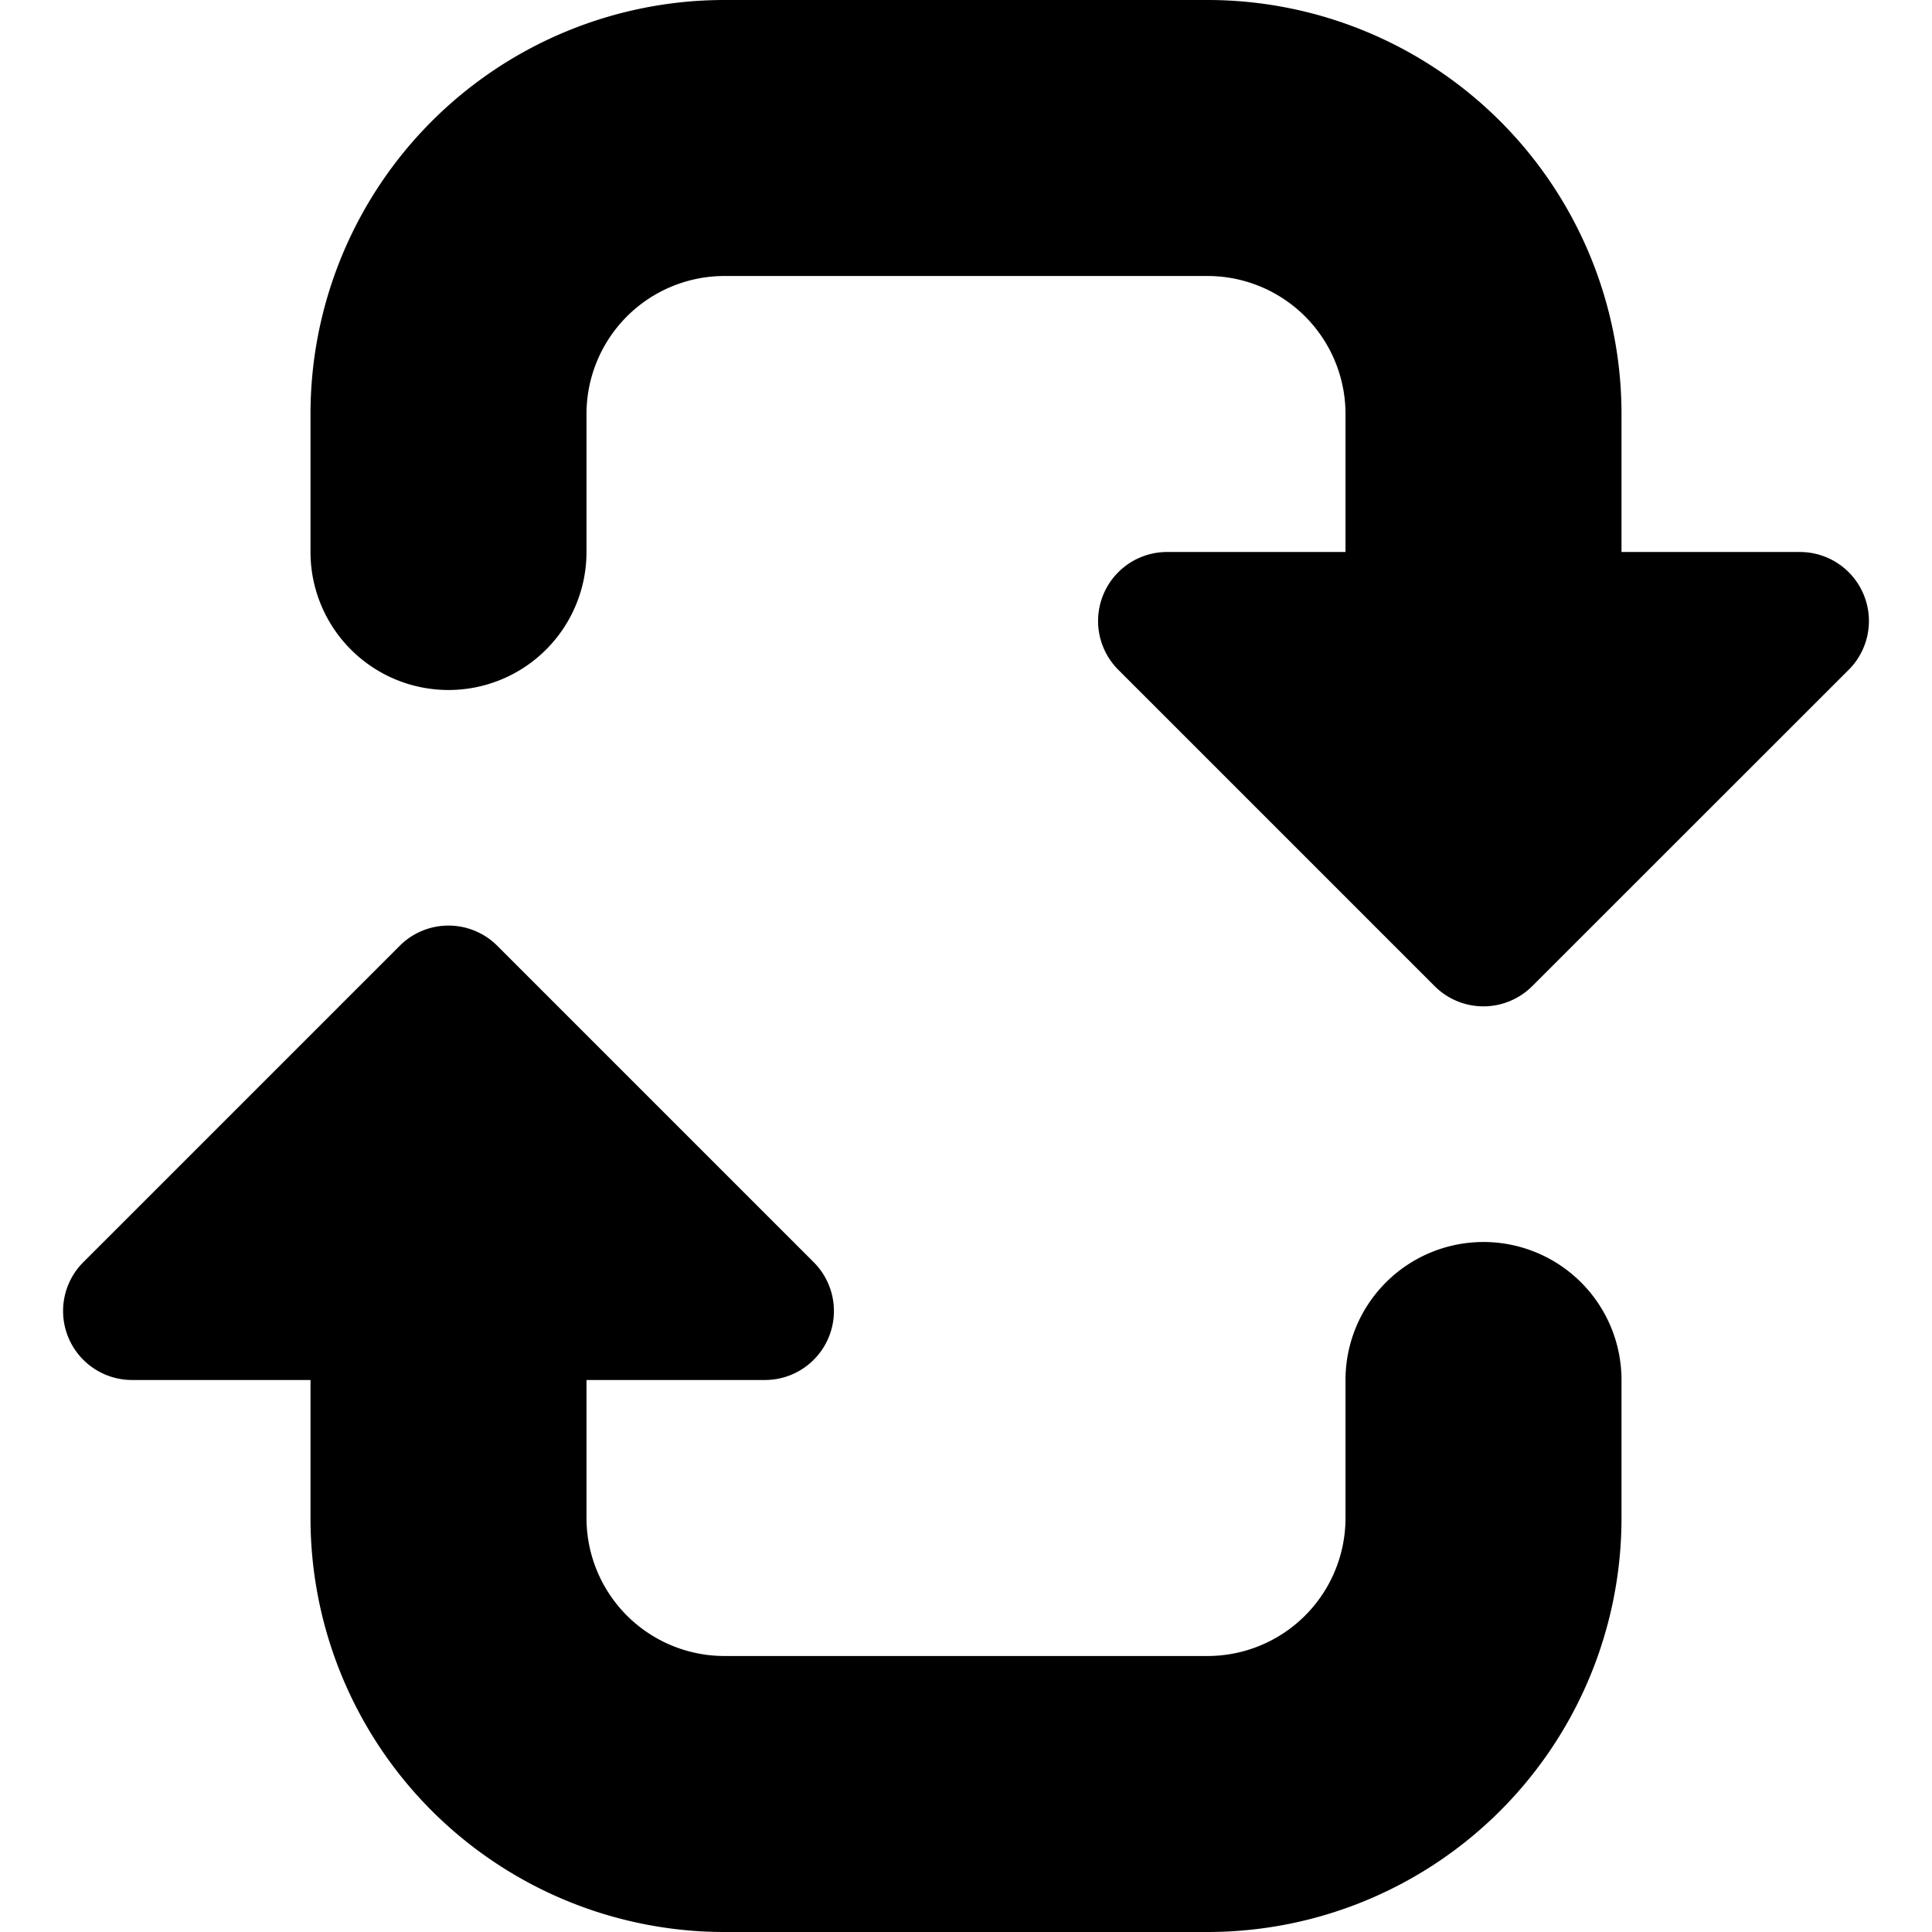 <?xml version="1.0" encoding="utf-8"?>
<!-- Generator: www.svgicons.com -->
<svg xmlns="http://www.w3.org/2000/svg" width="800" height="800" viewBox="0 0 14 14">
<path fill="currentColor" fill-rule="evenodd" d="M8.457 4H9.75V3a1 1 0 0 0-1-1h-3.5a1 1 0 0 0-1 1v1a1 1 0 0 1-2 0V3a3 3 0 0 1 3-3h3.5a3 3 0 0 1 3 3v1h1.293a.5.5 0 0 1 .353.854l-2.293 2.292a.5.5 0 0 1-.707 0L8.104 4.854A.5.5 0 0 1 8.457 4M2.25 10H.957a.5.5 0 0 1-.353-.854l2.292-2.292a.5.5 0 0 1 .708 0l2.292 2.292a.5.5 0 0 1-.353.854H4.25v1a1 1 0 0 0 1 1h3.5a1 1 0 0 0 1-1v-1a1 1 0 1 1 2 0v1a3 3 0 0 1-3 3h-3.5a3 3 0 0 1-3-3z" clip-rule="evenodd"/>
</svg>